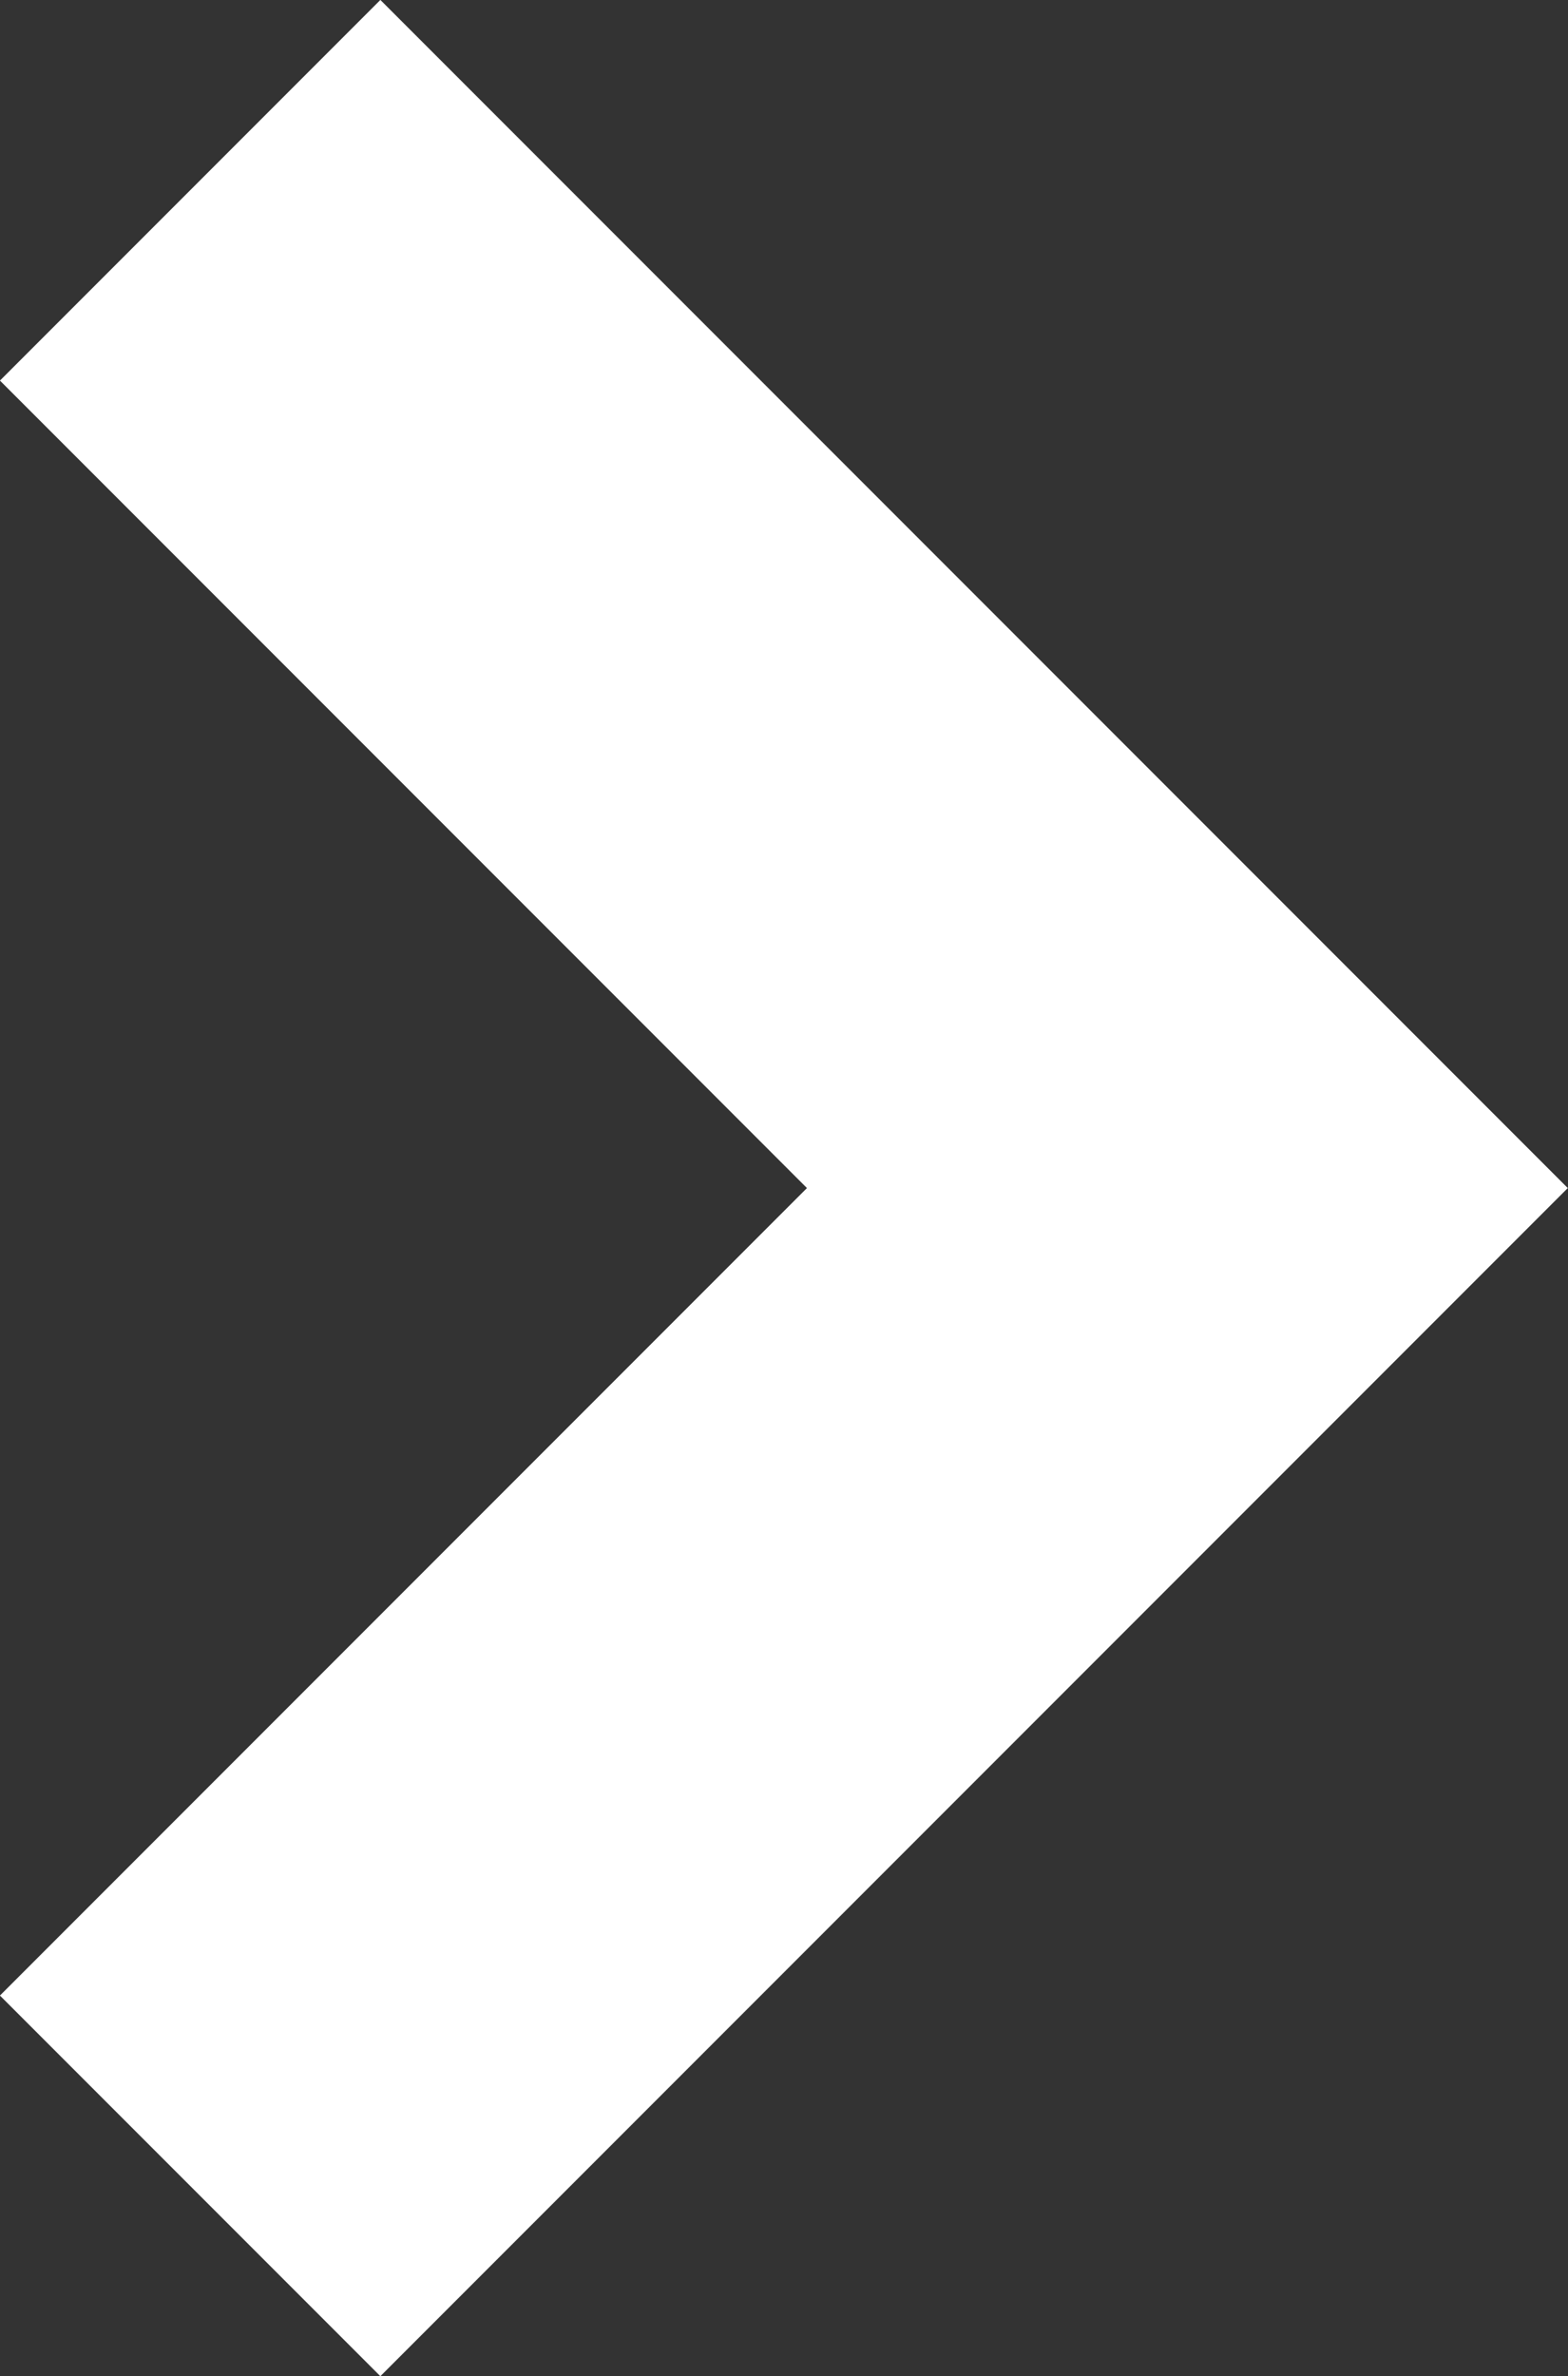 <?xml version="1.0" encoding="utf-8"?>
<!-- Generator: Adobe Illustrator 16.0.0, SVG Export Plug-In . SVG Version: 6.00 Build 0)  -->
<!DOCTYPE svg PUBLIC "-//W3C//DTD SVG 1.1//EN" "http://www.w3.org/Graphics/SVG/1.1/DTD/svg11.dtd">
<svg version="1.1" id="Layer_1" xmlns="http://www.w3.org/2000/svg" xmlns:xlink="http://www.w3.org/1999/xlink" x="0px" y="0px"
	 width="5.829px" height="8.828px" viewBox="0.58 -0.464 5.829 8.828" enable-background="new 0.58 -0.464 5.829 8.828"
	 xml:space="preserve">
<rect x="0.58" y="-0.464" width="5.829" height="8.828" fill="#333333" stroke="none"/>
<path fill="none" stroke="#FFFFFF" stroke-width="2" stroke-linecap="square" d="M1.994,6.95l3-3l-3-3"/>
</svg>

